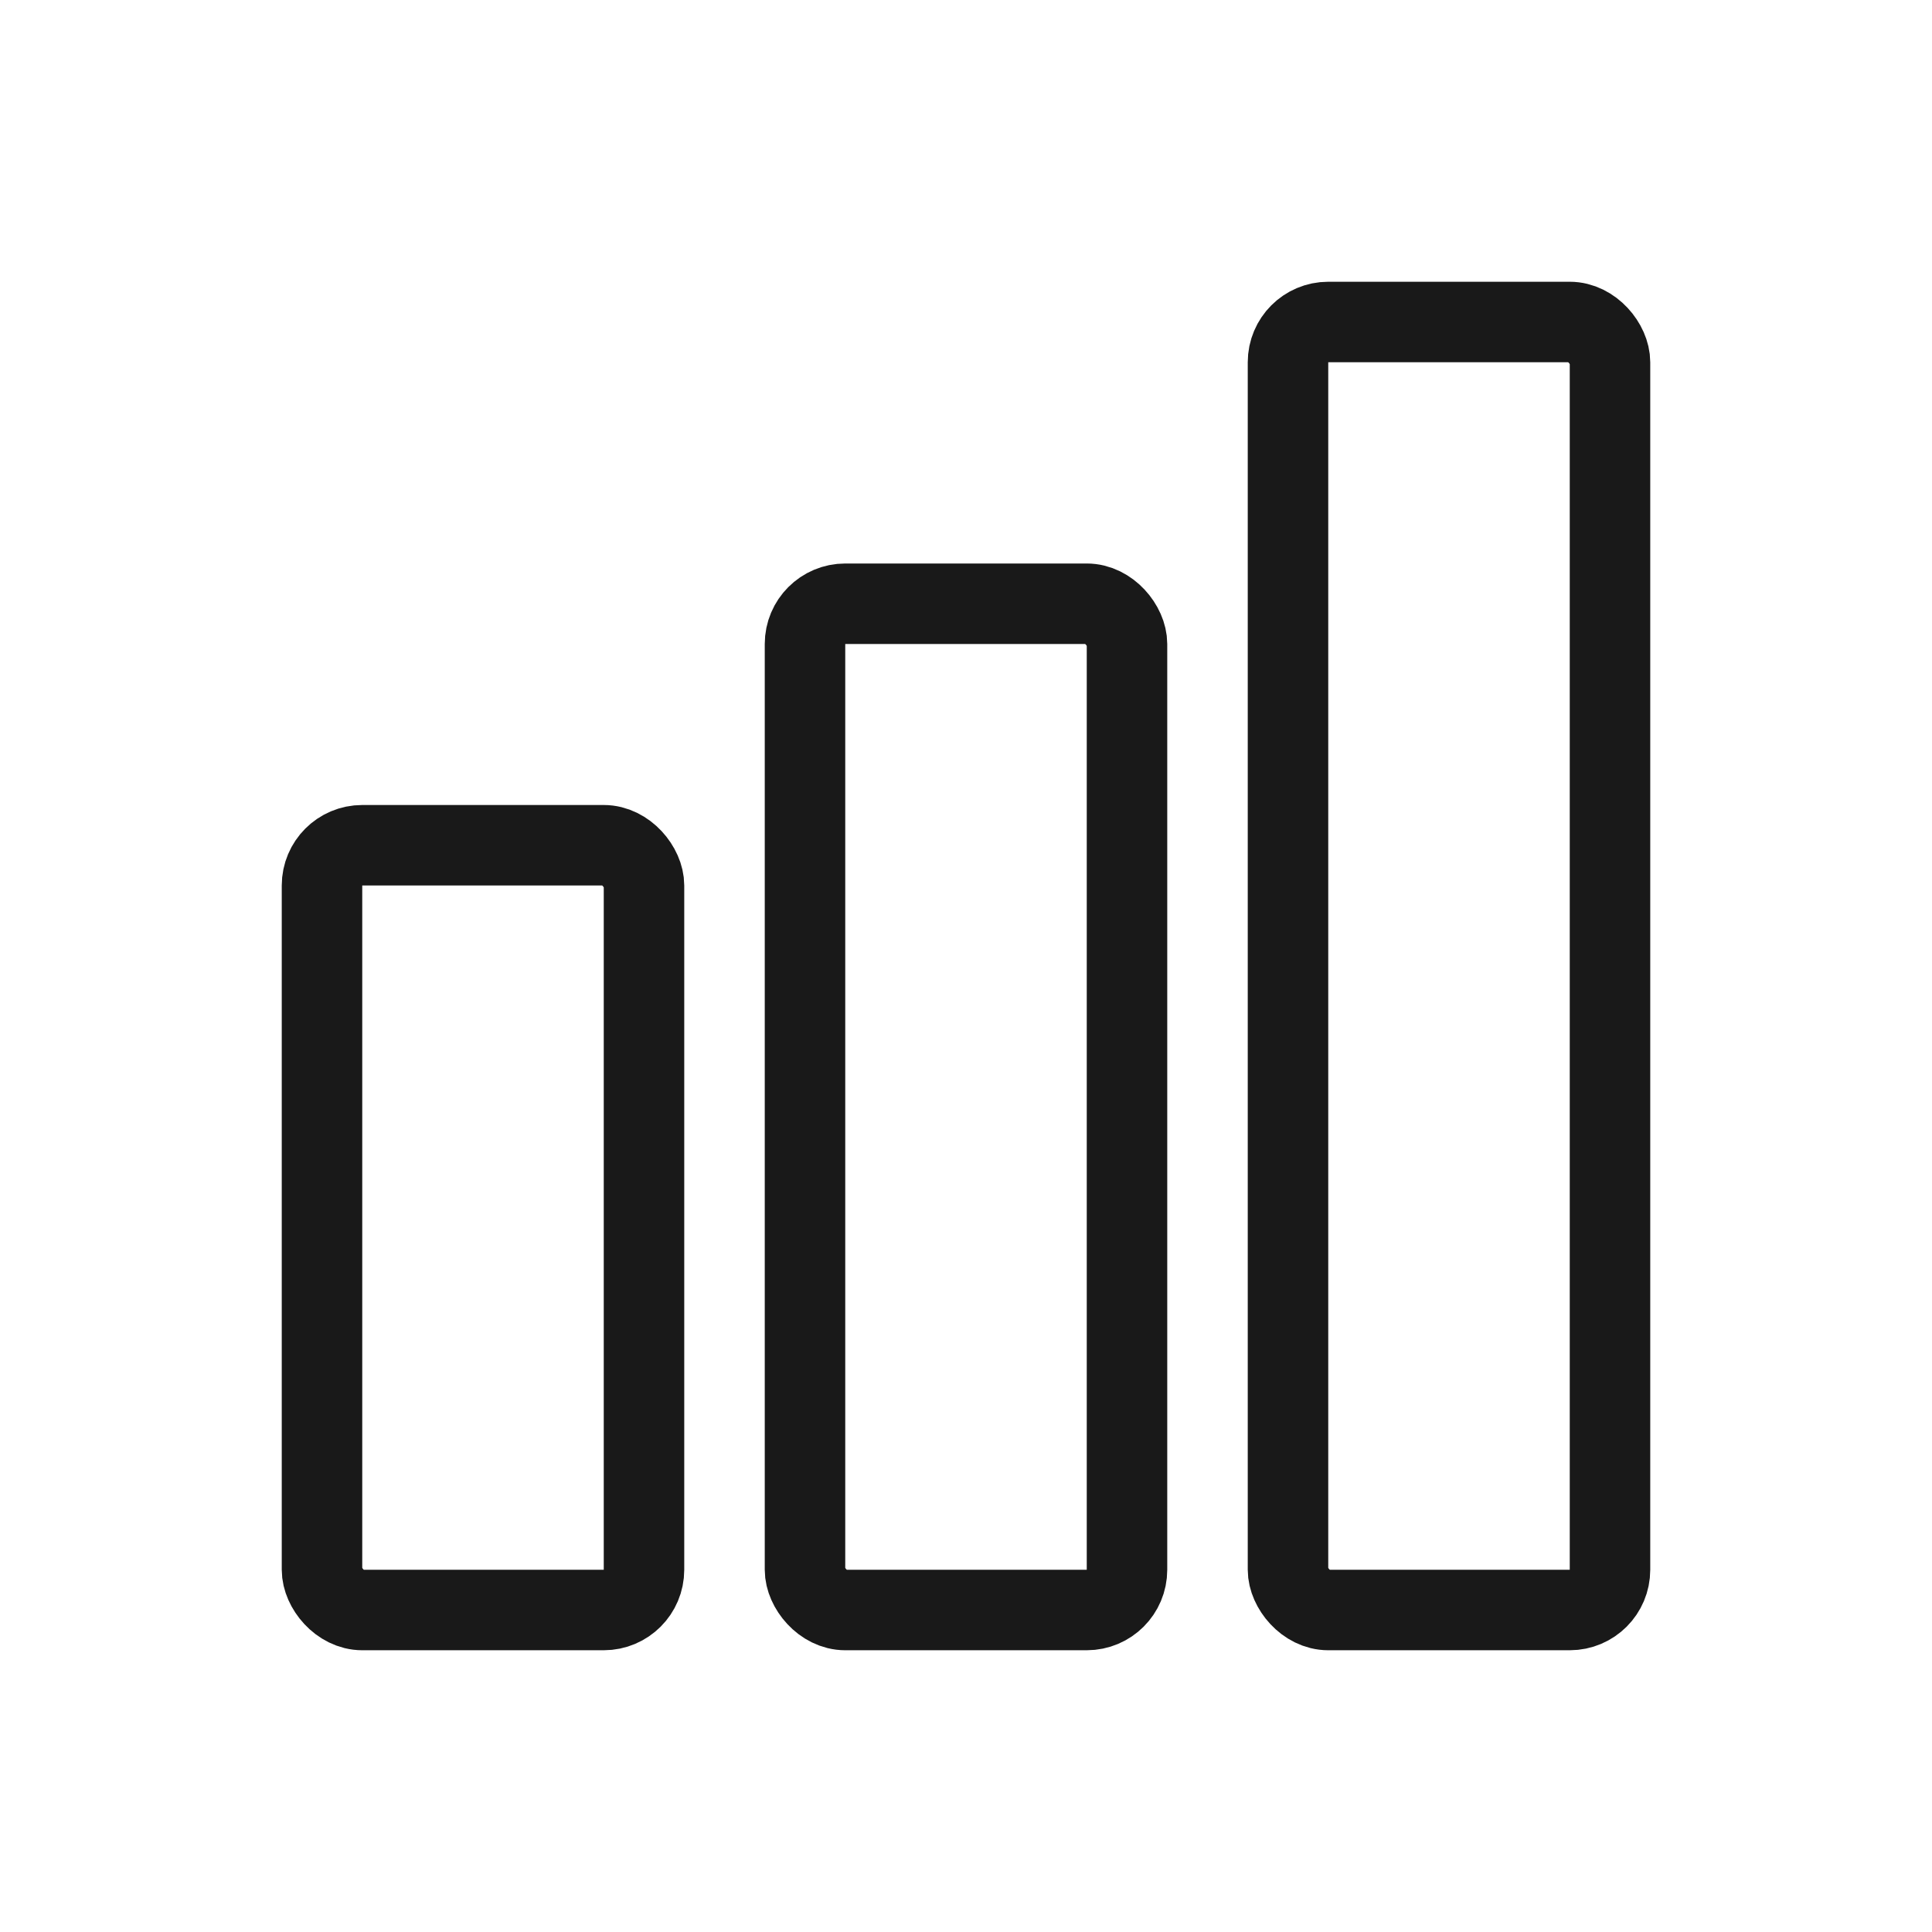 <svg width="48" height="48" viewBox="0 0 48 48" fill="none" xmlns="http://www.w3.org/2000/svg">
<rect x="8" y="21" width="8" height="19" rx="1" stroke="black" stroke-opacity="0.9" stroke-width="2"/>
<rect x="20" y="15" width="8" height="25" rx="1" stroke="black" stroke-opacity="0.9" stroke-width="2"/>
<rect x="32" y="8" width="8" height="32" rx="1" stroke="black" stroke-opacity="0.9" stroke-width="2"/>
</svg>
